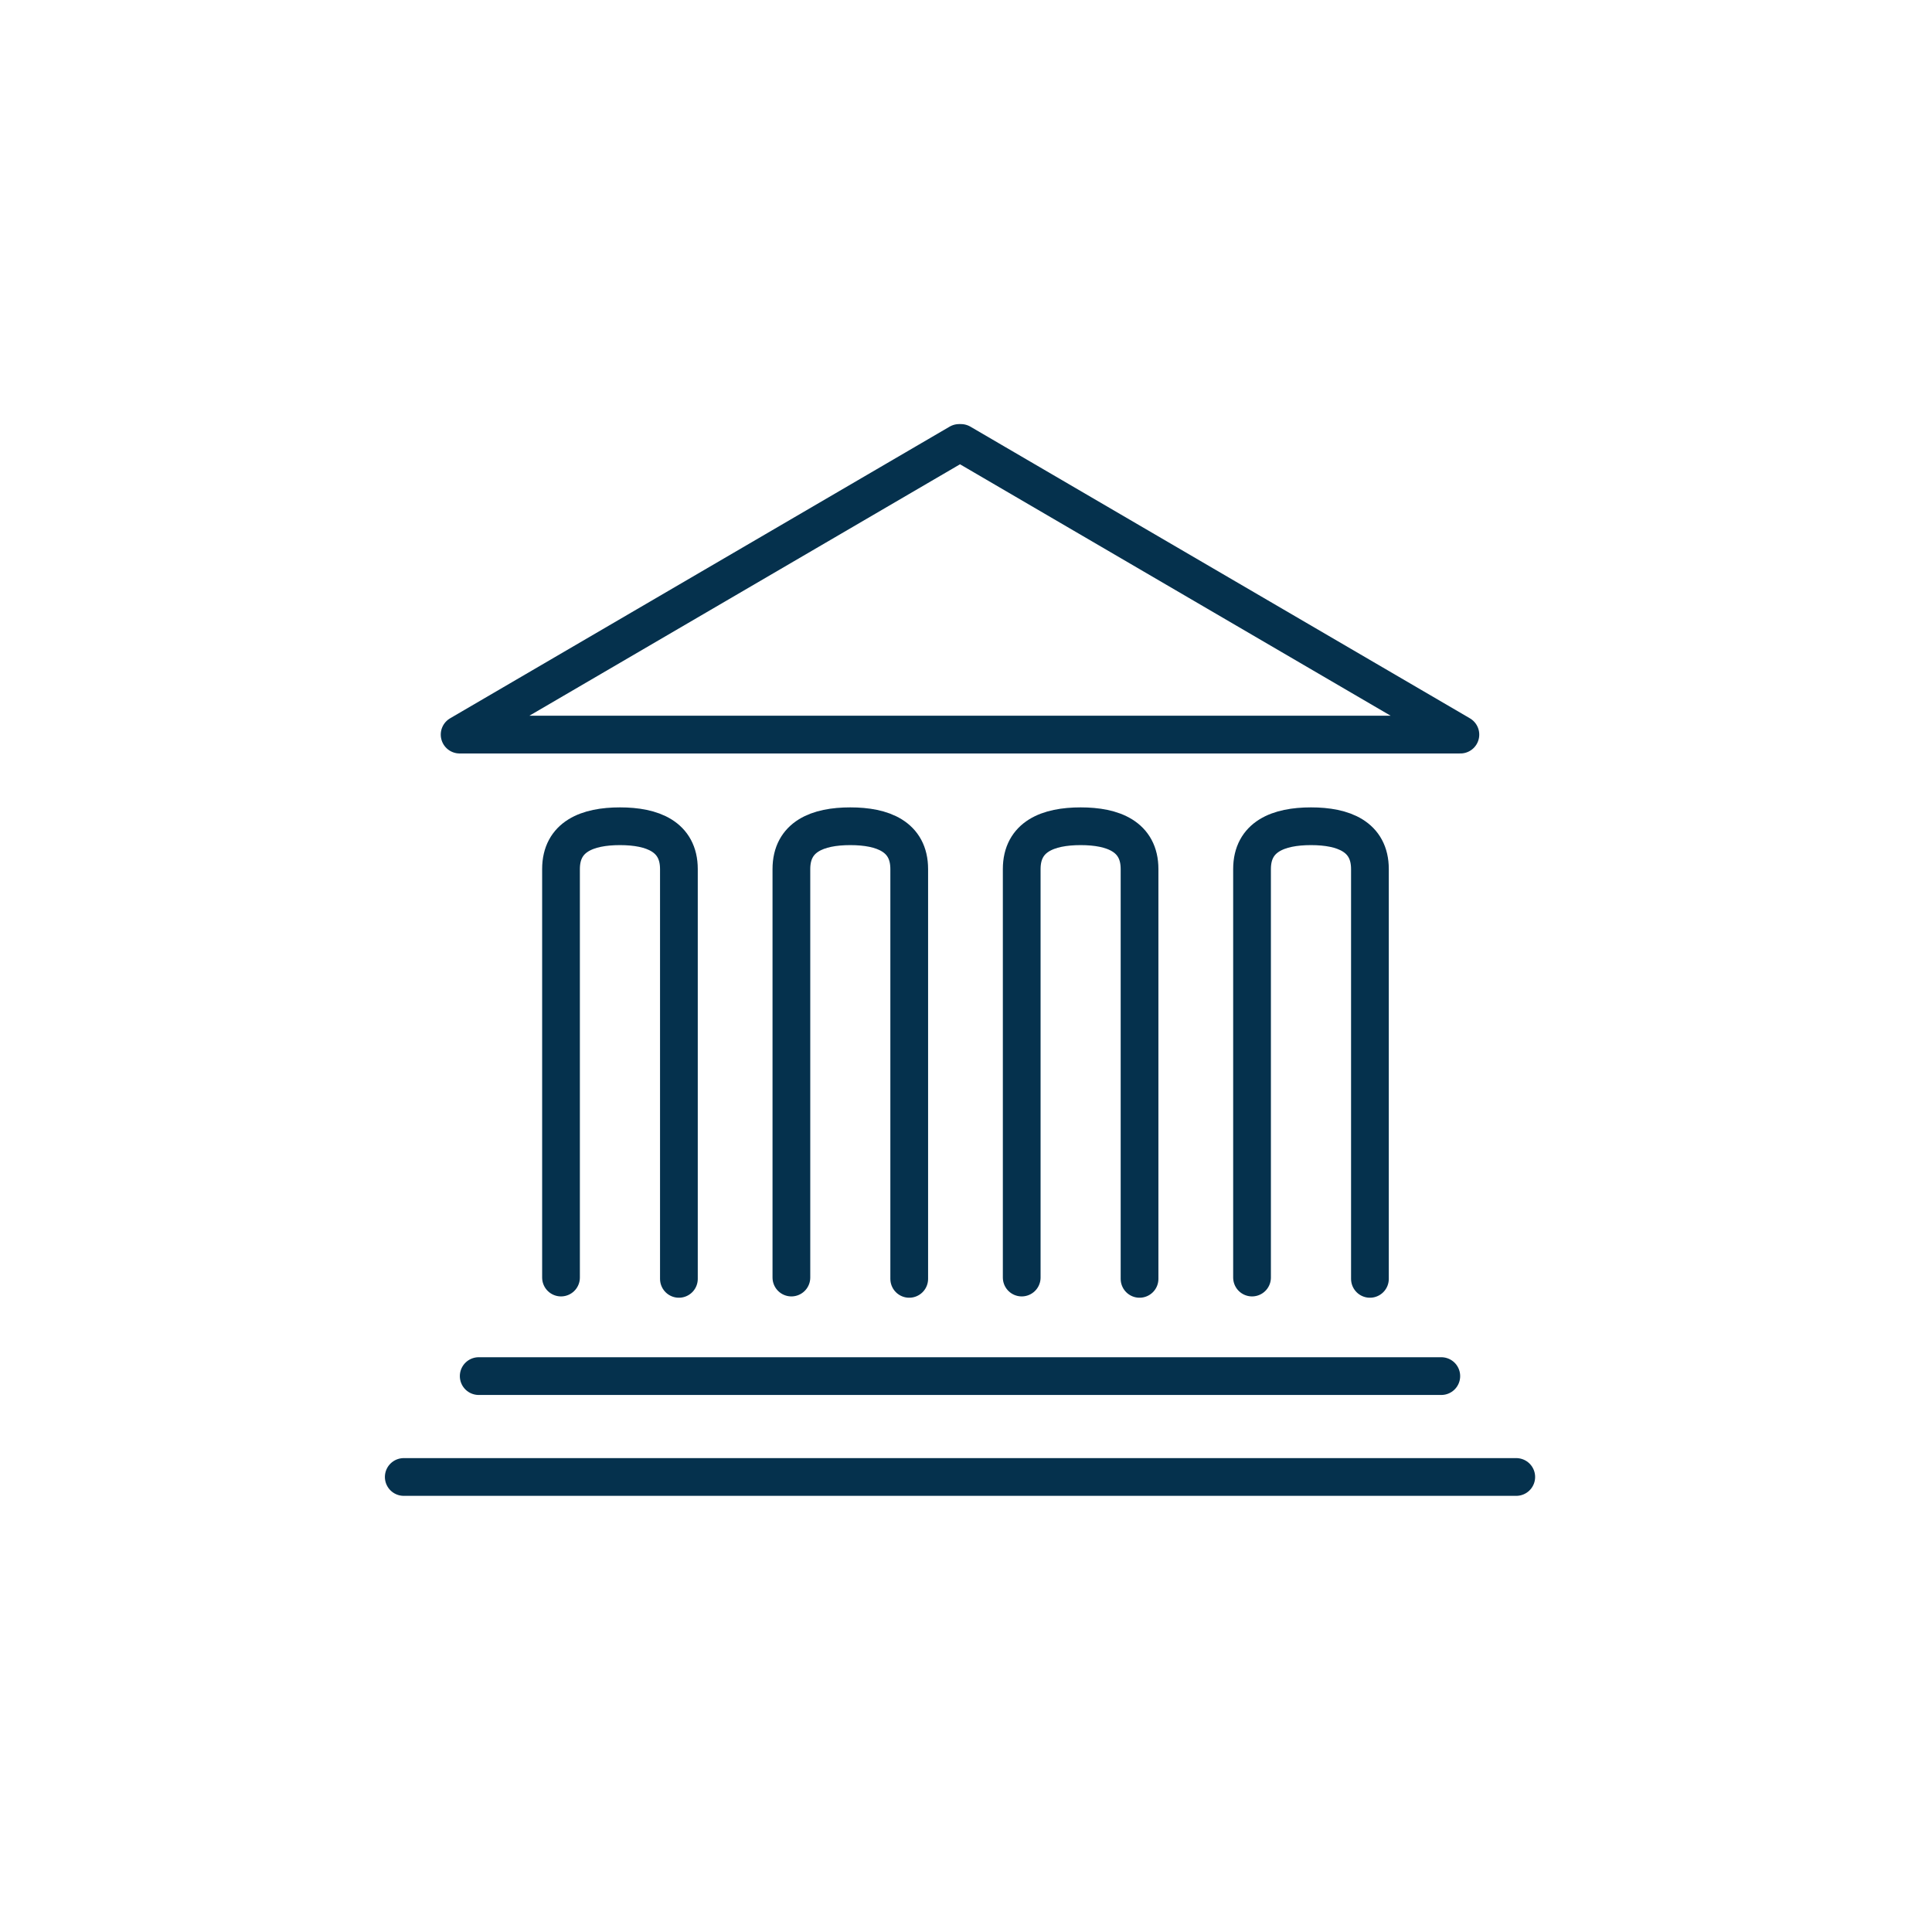 <svg width="500" height="500" viewBox="0 0 500 500" fill="none" xmlns="http://www.w3.org/2000/svg">
<g clip-path="url(#clip0_18550_14719)">
<path d="M373.008 356.133H123.89M392.406 382.241H104.492M145.189 330.627V224.913C145.189 216.498 152.028 213.833 160.444 213.833C168.859 213.833 175.699 216.498 175.699 224.913V330.968M204.812 330.627V224.913C204.812 216.498 211.635 213.833 220.051 213.833C228.483 213.833 235.306 216.498 235.306 224.913V330.968M264.419 330.627V224.913C264.419 216.498 271.242 213.833 279.674 213.833C288.09 213.833 294.913 216.498 294.913 224.913V330.968M324.026 330.627V224.913C324.026 216.498 330.866 213.833 339.281 213.833C347.697 213.833 354.536 216.498 354.536 224.913V330.968M248.677 190.114H377.947L248.677 114.635H248.222L118.951 190.114H248.677Z" stroke="#05314D" stroke-width="9.766" stroke-miterlimit="10" stroke-linecap="round" stroke-linejoin="round"/>
</g>
<defs>
<clipPath id="clip0_18550_14719">
<rect width="500" height="500" fill="white"/>
</clipPath>
</defs>
</svg>
